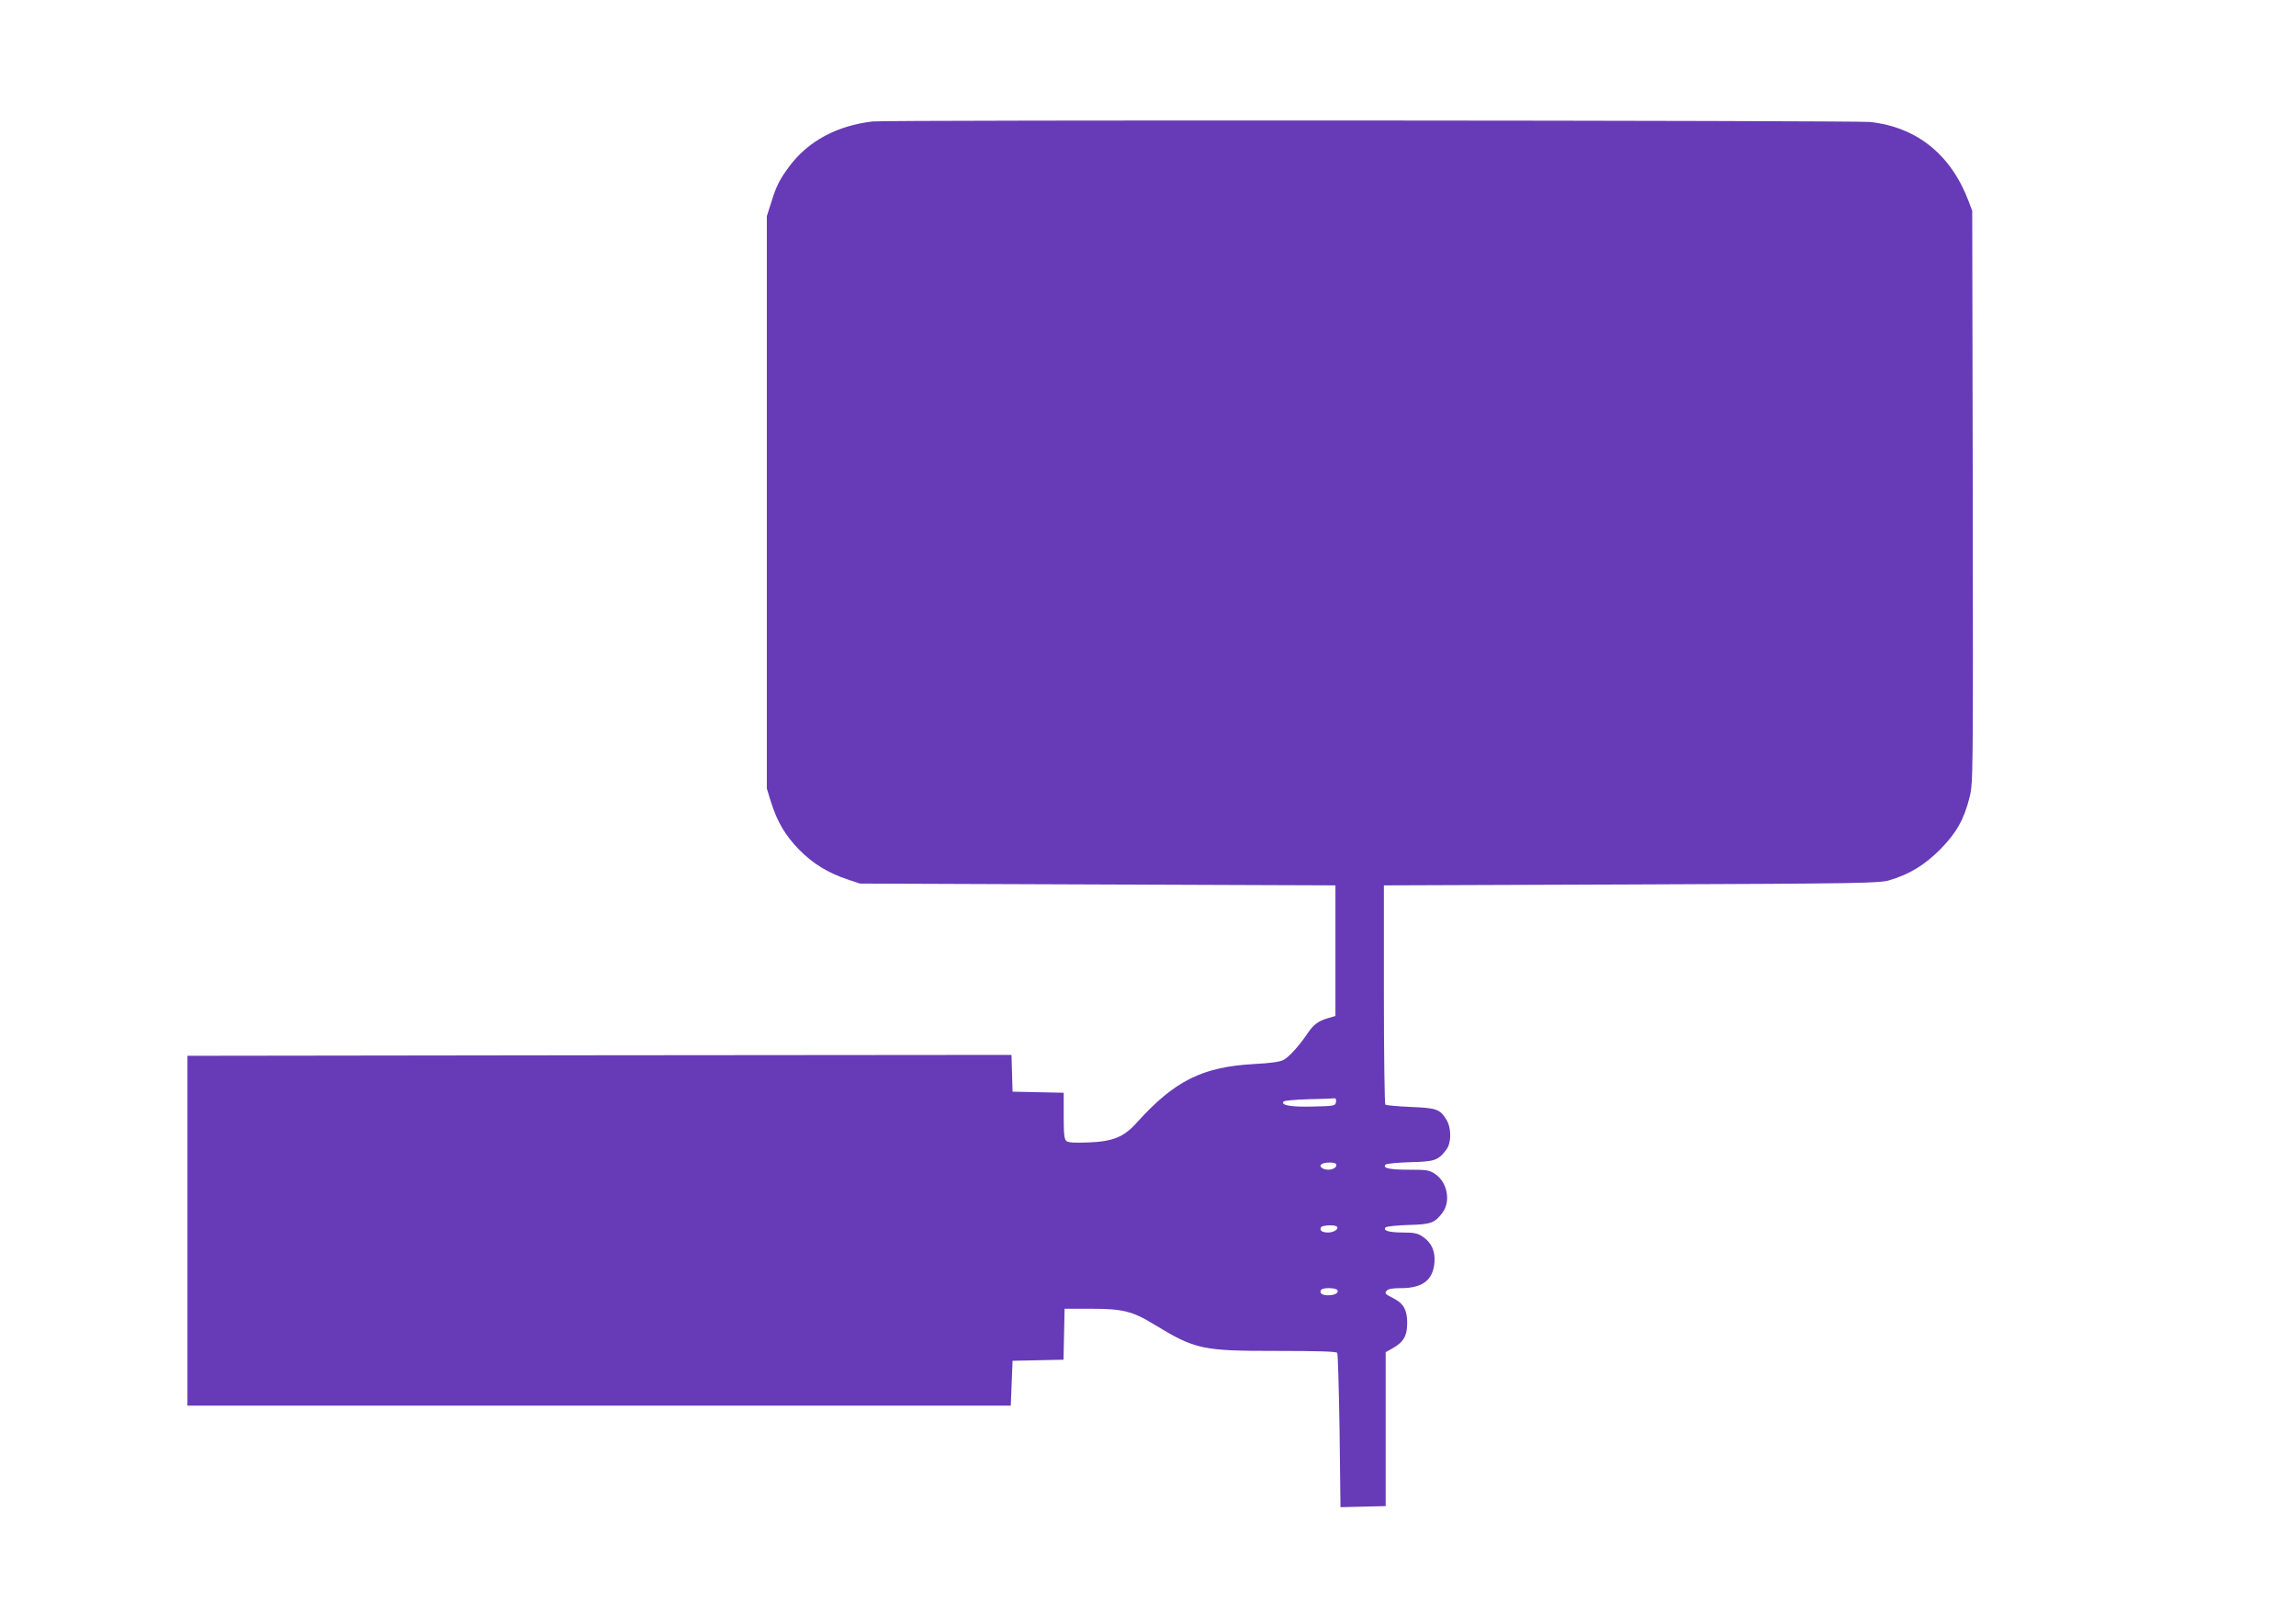 <?xml version="1.0" standalone="no"?>
<!DOCTYPE svg PUBLIC "-//W3C//DTD SVG 20010904//EN"
 "http://www.w3.org/TR/2001/REC-SVG-20010904/DTD/svg10.dtd">
<svg version="1.0" xmlns="http://www.w3.org/2000/svg"
 width="1280pt" height="905pt" viewBox="0 0 1280 905"
 preserveAspectRatio="xMidYMid meet">
<g transform="translate(0,905) scale(0.1,-0.1)"
fill="#673ab7" stroke="none">
<path d="M4865 8373 c-198 -23 -358 -109 -462 -247 -57 -76 -75 -112 -104
-206 l-24 -75 0 -1595 0 -1595 23 -75 c36 -113 80 -187 157 -266 77 -78 160
-129 270 -166 l70 -23 1325 -5 1325 -5 0 -364 0 -364 -41 -12 c-55 -16 -81
-36 -113 -83 -47 -70 -104 -133 -135 -150 -22 -11 -72 -18 -166 -23 -287 -16
-442 -93 -653 -327 -71 -80 -134 -105 -270 -110 -75 -3 -112 -1 -122 8 -12 10
-15 39 -15 141 l0 128 -142 3 -143 3 -3 103 -3 102 -2297 -2 -2297 -3 0 -975
0 -975 2295 0 2295 0 5 125 5 125 142 3 142 3 3 142 3 142 150 0 c172 0 229
-14 345 -85 236 -143 268 -150 692 -150 220 0 329 -3 333 -11 4 -5 9 -201 13
-435 l5 -425 126 3 126 3 0 429 0 429 39 22 c61 34 81 69 81 142 0 69 -20 107
-71 133 -54 28 -56 31 -43 46 8 10 33 14 81 14 119 0 178 46 185 144 5 62 -17
111 -66 143 -28 19 -48 23 -110 23 -78 0 -114 11 -96 29 6 5 63 11 127 13 125
3 147 11 190 69 47 62 27 169 -40 214 -33 23 -46 25 -147 25 -109 0 -150 9
-130 29 6 5 67 11 137 13 137 3 156 10 202 71 28 38 28 121 -1 167 -36 58 -54
64 -200 70 -72 3 -135 9 -140 13 -4 5 -8 282 -8 615 l0 607 1380 5 c1292 5
1384 7 1440 24 110 33 194 84 280 170 92 93 134 168 165 291 20 80 20 105 18
1675 l-3 1595 -22 58 c-98 256 -287 408 -546 437 -76 9 -5489 12 -5562 3z
m2583 -5465 c-3 -22 -7 -23 -131 -26 -123 -3 -181 8 -160 29 4 4 67 10 138 12
72 1 136 4 143 5 9 1 12 -6 10 -20z m2 -352 c0 -24 -51 -35 -79 -17 -23 15 -2
31 40 31 27 0 39 -4 39 -14z m3 -343 c13 -13 -16 -33 -49 -33 -34 0 -50 12
-39 30 7 11 78 14 88 3z m3 -354 c9 -16 -15 -29 -53 -29 -33 0 -49 13 -38 30
8 14 82 13 91 -1z"/>
</g>
</svg>
